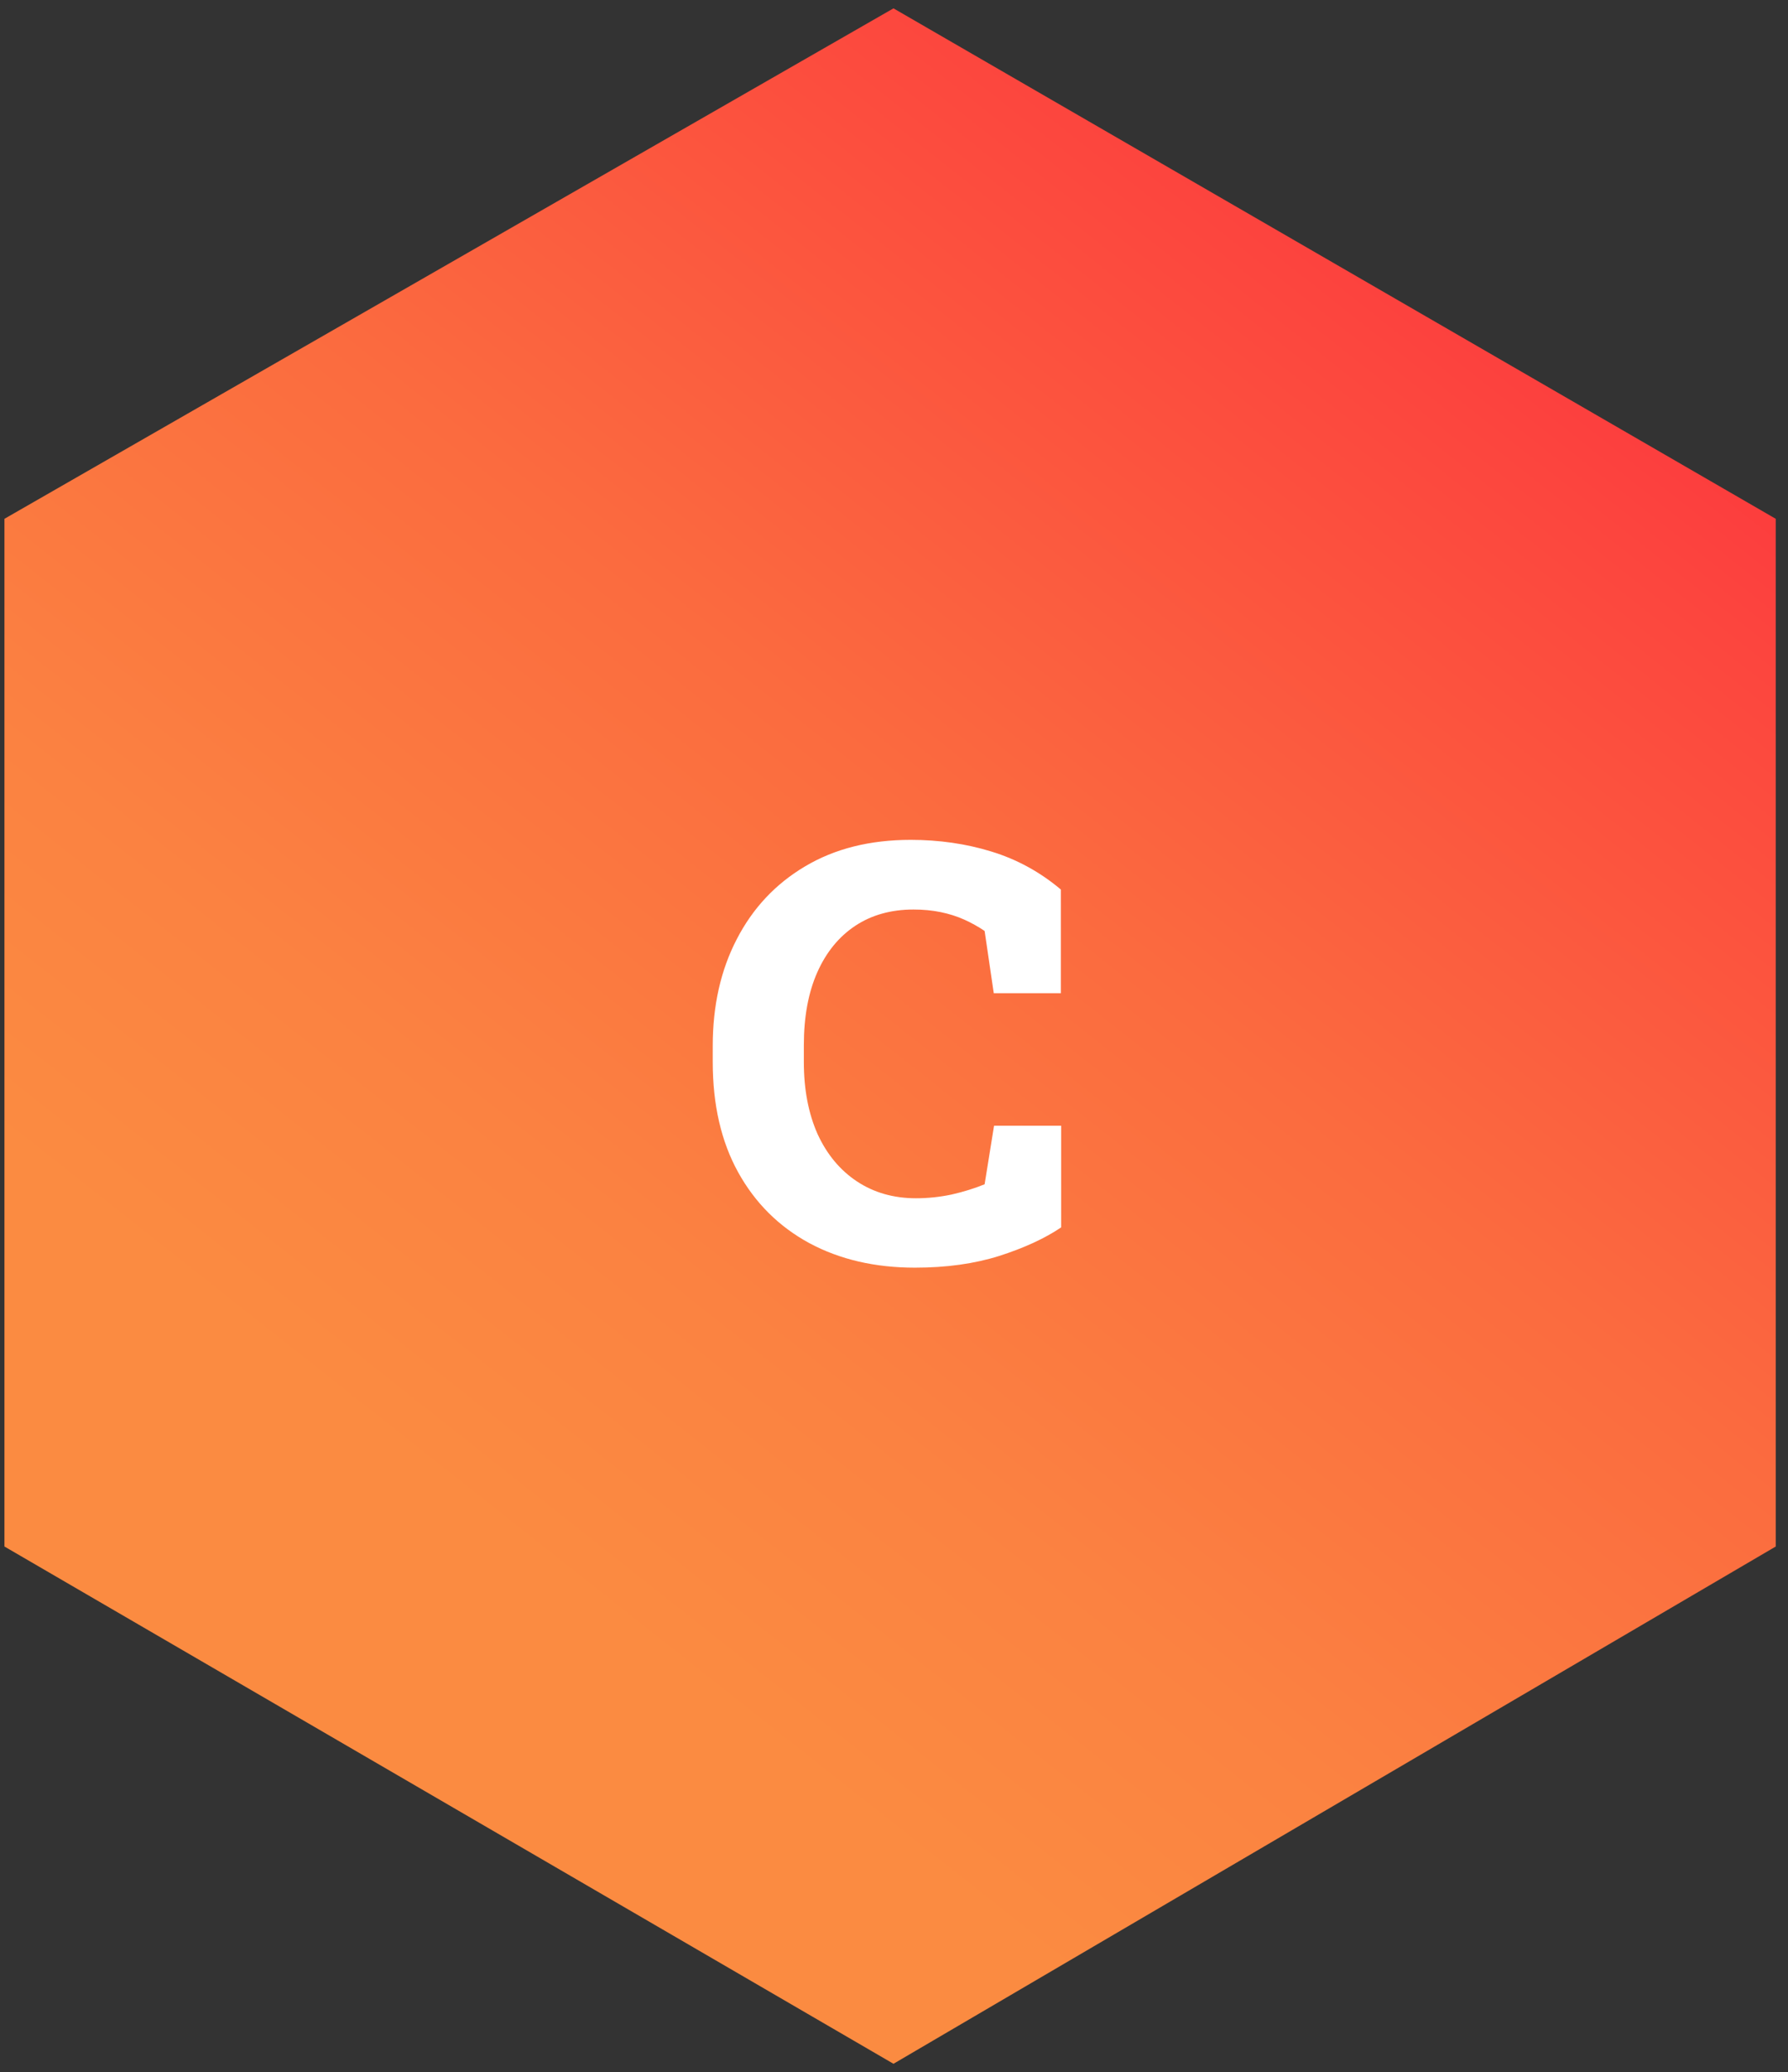 <svg width="107" height="124" viewBox="0 0 107 124" fill="none" xmlns="http://www.w3.org/2000/svg">
<rect x="0" y="0" width="107" height="124" fill="#333333" stroke="none"/>
<path d="M106.266 31.046L53.469 0.5L0.266 31.046V92.546L53.469 123.5L106.266 92.546V31.046Z" fill="url(#paint0_linear_359_1235)"/>
<path d="M54.753 75.859C52.361 75.859 50.253 75.369 48.43 74.389C46.607 73.398 45.188 71.985 44.174 70.151C43.16 68.317 42.653 66.118 42.653 63.554V62.58C42.653 60.176 43.132 58.051 44.089 56.206C45.046 54.349 46.407 52.896 48.173 51.848C49.951 50.788 52.059 50.258 54.497 50.258C56.206 50.258 57.818 50.492 59.333 50.959C60.86 51.426 62.244 52.184 63.486 53.232V59.435H59.47L58.923 55.71C58.536 55.448 58.125 55.22 57.693 55.026C57.26 54.833 56.792 54.685 56.291 54.582C55.79 54.48 55.249 54.428 54.668 54.428C53.323 54.428 52.161 54.753 51.181 55.402C50.202 56.052 49.444 56.98 48.908 58.188C48.373 59.396 48.105 60.848 48.105 62.546V63.554C48.105 65.195 48.379 66.63 48.925 67.861C49.484 69.08 50.27 70.026 51.284 70.698C52.298 71.37 53.477 71.706 54.821 71.706C55.528 71.706 56.234 71.632 56.941 71.484C57.647 71.324 58.308 71.119 58.923 70.869L59.487 67.365H63.503V73.449C62.523 74.11 61.287 74.68 59.795 75.158C58.313 75.625 56.633 75.859 54.753 75.859Z" fill="white"/>
<defs>
<linearGradient id="paint0_linear_359_1235" x1="8.215" y1="89.915" x2="77.443" y2="2.315" gradientUnits="userSpaceOnUse">
<stop offset="0.107" stop-color="#FB8B41"/>
<stop offset="0.279" stop-color="#FB8241"/>
<stop offset="0.555" stop-color="#FB6B3F"/>
<stop offset="0.899" stop-color="#FC453E"/>
<stop offset="1" stop-color="#FC383D"/>
</linearGradient>
</defs>
</svg>

